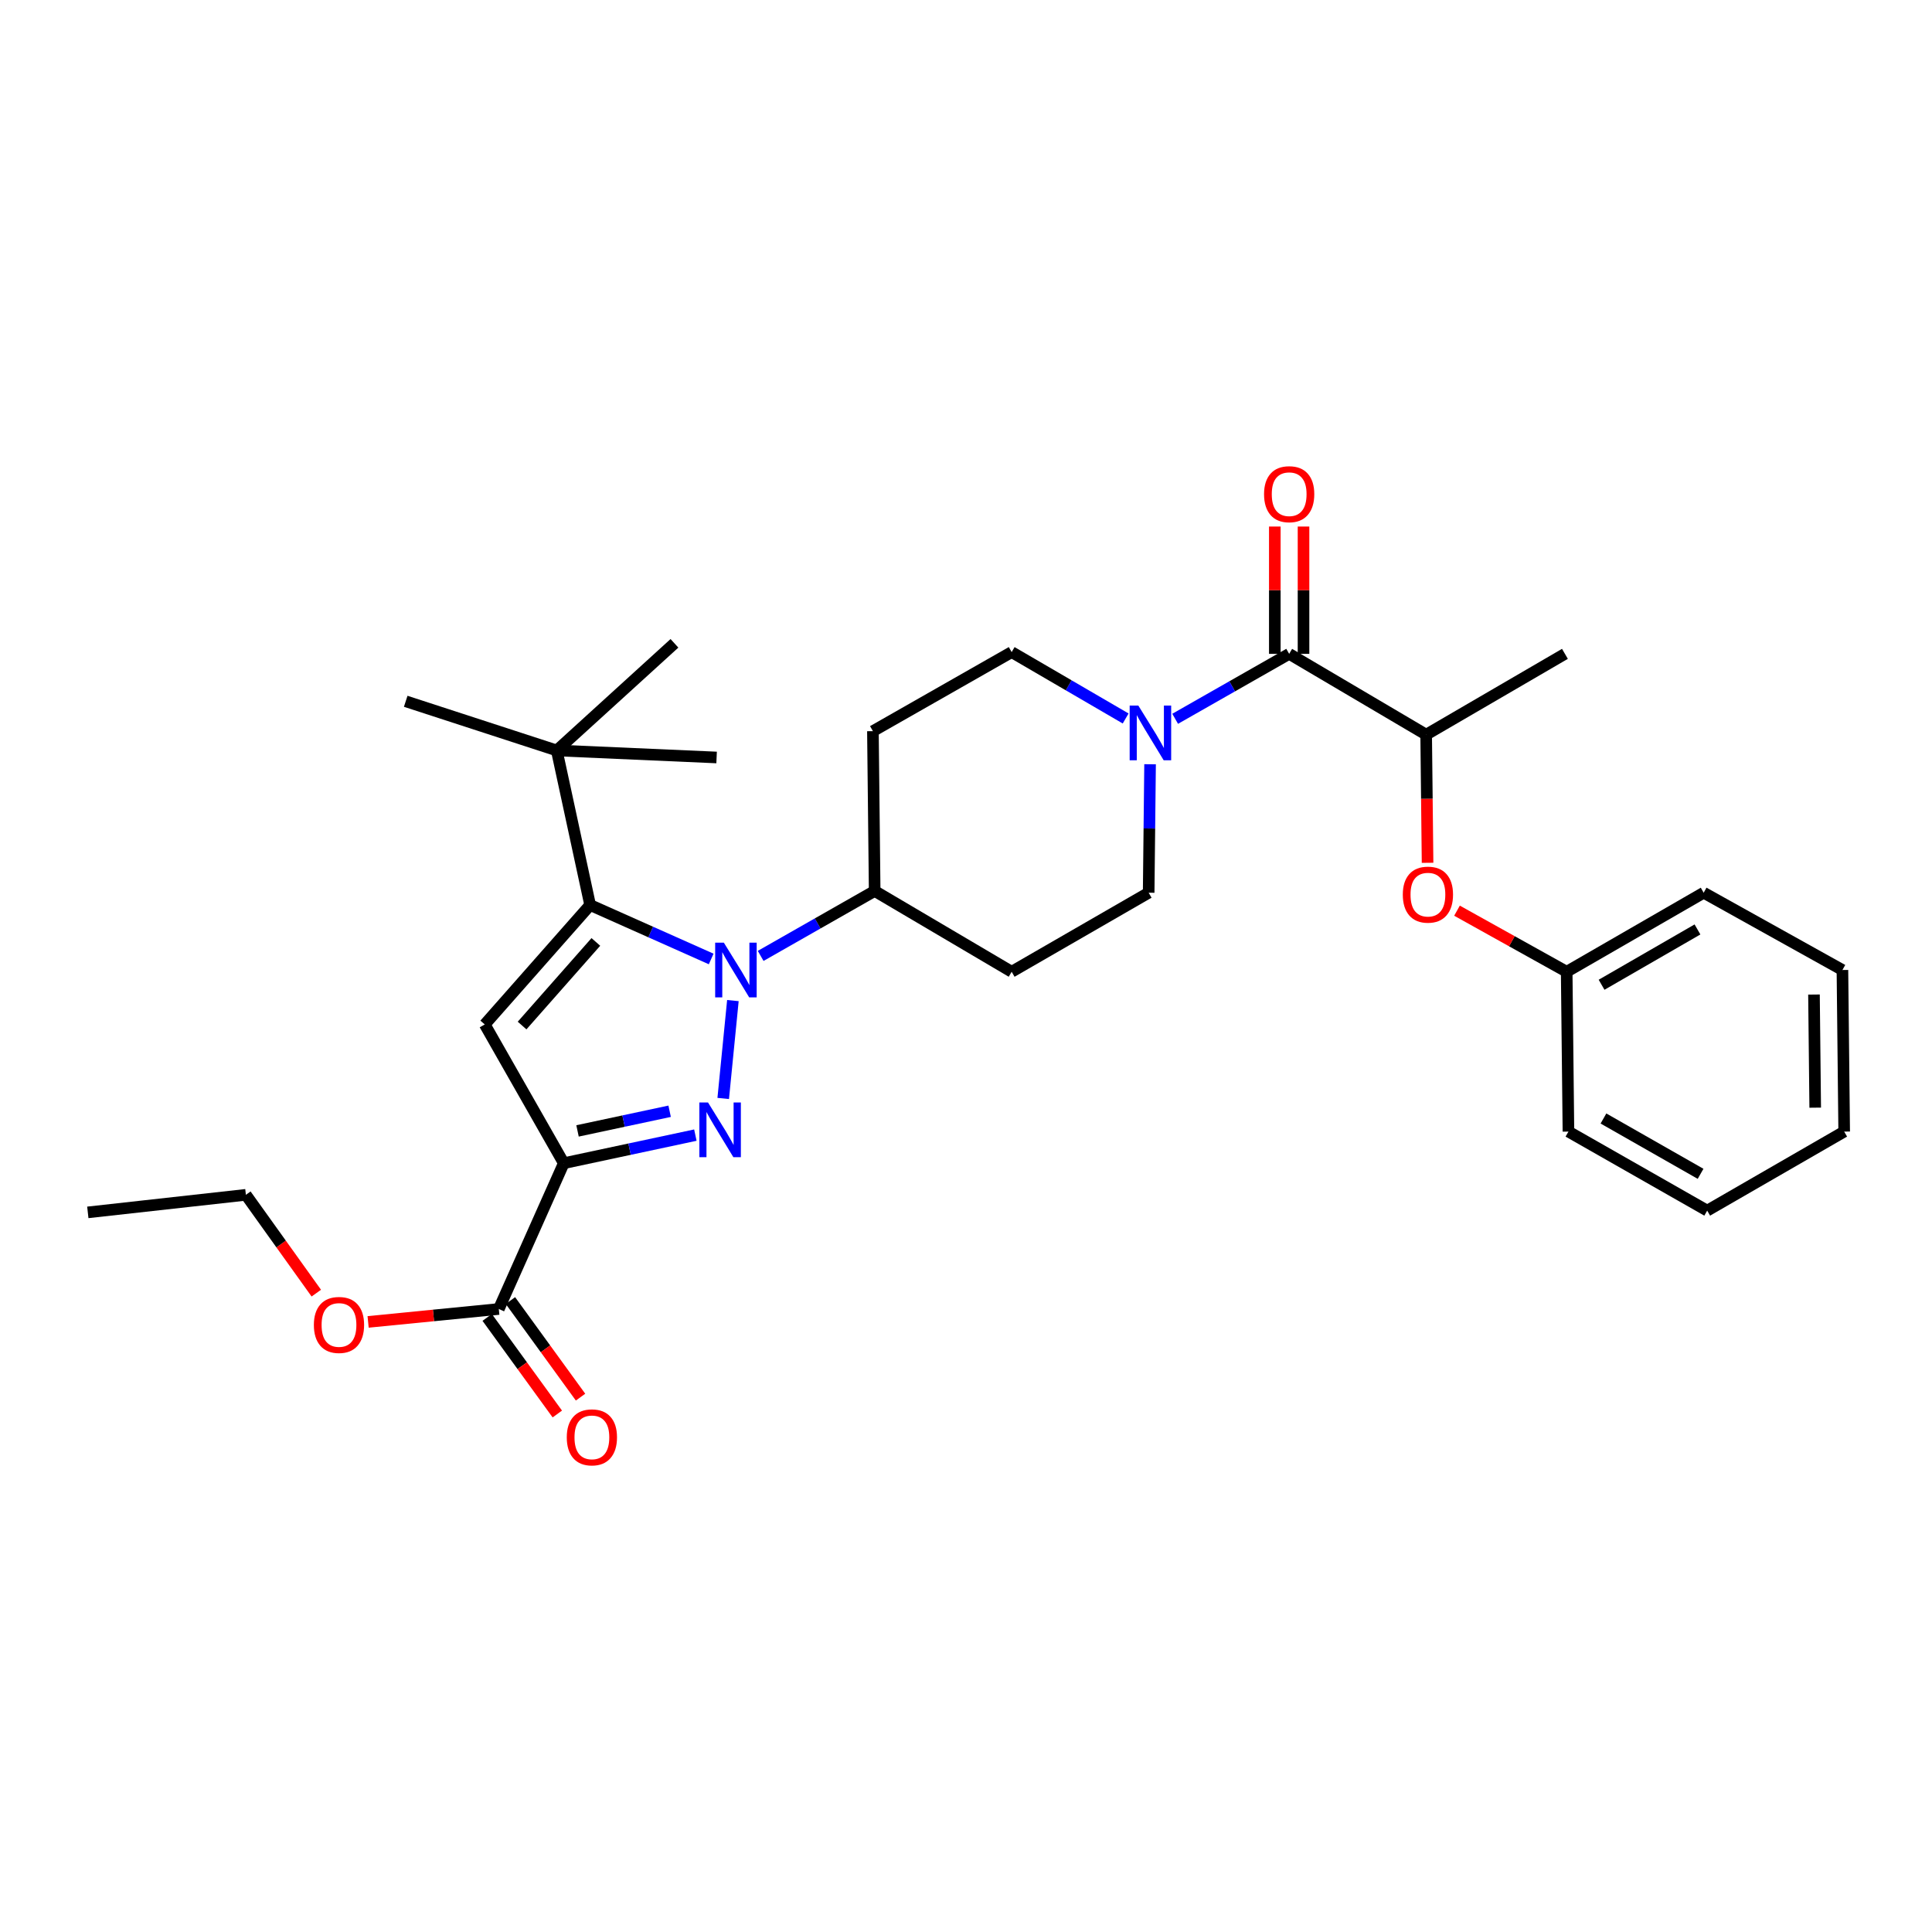 <?xml version='1.0' encoding='iso-8859-1'?>
<svg version='1.1' baseProfile='full'
              xmlns='http://www.w3.org/2000/svg'
                      xmlns:rdkit='http://www.rdkit.org/xml'
                      xmlns:xlink='http://www.w3.org/1999/xlink'
                  xml:space='preserve'
width='1000px' height='1000px' viewBox='0 0 1000 1000'>
<!-- END OF HEADER -->
<rect style='opacity:1.0;fill:#FFFFFF;stroke:none' width='1000' height='1000' x='0' y='0'> </rect>
<path class='bond-0' d='M 667.27,338.433 L 637.765,355.243' style='fill:none;fill-rule:evenodd;stroke:#000000;stroke-width:6px;stroke-linecap:butt;stroke-linejoin:miter;stroke-opacity:1' />
<path class='bond-0' d='M 637.765,355.243 L 608.259,372.052' style='fill:none;fill-rule:evenodd;stroke:#0000FF;stroke-width:6px;stroke-linecap:butt;stroke-linejoin:miter;stroke-opacity:1' />
<path class='bond-1' d='M 674.7,338.433 L 674.7,305.486' style='fill:none;fill-rule:evenodd;stroke:#000000;stroke-width:6px;stroke-linecap:butt;stroke-linejoin:miter;stroke-opacity:1' />
<path class='bond-1' d='M 674.7,305.486 L 674.7,272.538' style='fill:none;fill-rule:evenodd;stroke:#FF0000;stroke-width:6px;stroke-linecap:butt;stroke-linejoin:miter;stroke-opacity:1' />
<path class='bond-1' d='M 659.84,338.433 L 659.84,305.486' style='fill:none;fill-rule:evenodd;stroke:#000000;stroke-width:6px;stroke-linecap:butt;stroke-linejoin:miter;stroke-opacity:1' />
<path class='bond-1' d='M 659.84,305.486 L 659.84,272.538' style='fill:none;fill-rule:evenodd;stroke:#FF0000;stroke-width:6px;stroke-linecap:butt;stroke-linejoin:miter;stroke-opacity:1' />
<path class='bond-2' d='M 667.27,338.433 L 738.179,380.257' style='fill:none;fill-rule:evenodd;stroke:#000000;stroke-width:6px;stroke-linecap:butt;stroke-linejoin:miter;stroke-opacity:1' />
<path class='bond-3' d='M 582.635,371.884 L 553.136,354.704' style='fill:none;fill-rule:evenodd;stroke:#0000FF;stroke-width:6px;stroke-linecap:butt;stroke-linejoin:miter;stroke-opacity:1' />
<path class='bond-3' d='M 553.136,354.704 L 523.636,337.525' style='fill:none;fill-rule:evenodd;stroke:#000000;stroke-width:6px;stroke-linecap:butt;stroke-linejoin:miter;stroke-opacity:1' />
<path class='bond-4' d='M 595.275,395.577 L 594.91,428.824' style='fill:none;fill-rule:evenodd;stroke:#0000FF;stroke-width:6px;stroke-linecap:butt;stroke-linejoin:miter;stroke-opacity:1' />
<path class='bond-4' d='M 594.91,428.824 L 594.545,462.071' style='fill:none;fill-rule:evenodd;stroke:#000000;stroke-width:6px;stroke-linecap:butt;stroke-linejoin:miter;stroke-opacity:1' />
<path class='bond-5' d='M 810.912,502.978 L 782.527,487.171' style='fill:none;fill-rule:evenodd;stroke:#000000;stroke-width:6px;stroke-linecap:butt;stroke-linejoin:miter;stroke-opacity:1' />
<path class='bond-5' d='M 782.527,487.171 L 754.142,471.364' style='fill:none;fill-rule:evenodd;stroke:#FF0000;stroke-width:6px;stroke-linecap:butt;stroke-linejoin:miter;stroke-opacity:1' />
<path class='bond-6' d='M 810.912,502.978 L 881.82,462.071' style='fill:none;fill-rule:evenodd;stroke:#000000;stroke-width:6px;stroke-linecap:butt;stroke-linejoin:miter;stroke-opacity:1' />
<path class='bond-6' d='M 828.974,509.714 L 878.61,481.079' style='fill:none;fill-rule:evenodd;stroke:#000000;stroke-width:6px;stroke-linecap:butt;stroke-linejoin:miter;stroke-opacity:1' />
<path class='bond-7' d='M 810.912,502.978 L 811.82,585.709' style='fill:none;fill-rule:evenodd;stroke:#000000;stroke-width:6px;stroke-linecap:butt;stroke-linejoin:miter;stroke-opacity:1' />
<path class='bond-8' d='M 291.815,602.072 L 325.868,594.804' style='fill:none;fill-rule:evenodd;stroke:#000000;stroke-width:6px;stroke-linecap:butt;stroke-linejoin:miter;stroke-opacity:1' />
<path class='bond-8' d='M 325.868,594.804 L 359.921,587.535' style='fill:none;fill-rule:evenodd;stroke:#0000FF;stroke-width:6px;stroke-linecap:butt;stroke-linejoin:miter;stroke-opacity:1' />
<path class='bond-8' d='M 298.928,585.359 L 322.766,580.271' style='fill:none;fill-rule:evenodd;stroke:#000000;stroke-width:6px;stroke-linecap:butt;stroke-linejoin:miter;stroke-opacity:1' />
<path class='bond-8' d='M 322.766,580.271 L 346.603,575.183' style='fill:none;fill-rule:evenodd;stroke:#0000FF;stroke-width:6px;stroke-linecap:butt;stroke-linejoin:miter;stroke-opacity:1' />
<path class='bond-9' d='M 291.815,602.072 L 250.907,530.255' style='fill:none;fill-rule:evenodd;stroke:#000000;stroke-width:6px;stroke-linecap:butt;stroke-linejoin:miter;stroke-opacity:1' />
<path class='bond-10' d='M 291.815,602.072 L 258.181,677.53' style='fill:none;fill-rule:evenodd;stroke:#000000;stroke-width:6px;stroke-linecap:butt;stroke-linejoin:miter;stroke-opacity:1' />
<path class='bond-11' d='M 374.335,568.563 L 379.345,517.901' style='fill:none;fill-rule:evenodd;stroke:#0000FF;stroke-width:6px;stroke-linecap:butt;stroke-linejoin:miter;stroke-opacity:1' />
<path class='bond-12' d='M 368.105,496.363 L 336.779,482.399' style='fill:none;fill-rule:evenodd;stroke:#0000FF;stroke-width:6px;stroke-linecap:butt;stroke-linejoin:miter;stroke-opacity:1' />
<path class='bond-12' d='M 336.779,482.399 L 305.453,468.436' style='fill:none;fill-rule:evenodd;stroke:#000000;stroke-width:6px;stroke-linecap:butt;stroke-linejoin:miter;stroke-opacity:1' />
<path class='bond-13' d='M 393.717,494.776 L 423.222,477.969' style='fill:none;fill-rule:evenodd;stroke:#0000FF;stroke-width:6px;stroke-linecap:butt;stroke-linejoin:miter;stroke-opacity:1' />
<path class='bond-13' d='M 423.222,477.969 L 452.728,461.163' style='fill:none;fill-rule:evenodd;stroke:#000000;stroke-width:6px;stroke-linecap:butt;stroke-linejoin:miter;stroke-opacity:1' />
<path class='bond-14' d='M 305.453,468.436 L 250.907,530.255' style='fill:none;fill-rule:evenodd;stroke:#000000;stroke-width:6px;stroke-linecap:butt;stroke-linejoin:miter;stroke-opacity:1' />
<path class='bond-14' d='M 308.414,487.541 L 270.232,530.815' style='fill:none;fill-rule:evenodd;stroke:#000000;stroke-width:6px;stroke-linecap:butt;stroke-linejoin:miter;stroke-opacity:1' />
<path class='bond-15' d='M 305.453,468.436 L 288.182,388.438' style='fill:none;fill-rule:evenodd;stroke:#000000;stroke-width:6px;stroke-linecap:butt;stroke-linejoin:miter;stroke-opacity:1' />
<path class='bond-16' d='M 452.728,461.163 L 523.636,502.978' style='fill:none;fill-rule:evenodd;stroke:#000000;stroke-width:6px;stroke-linecap:butt;stroke-linejoin:miter;stroke-opacity:1' />
<path class='bond-17' d='M 452.728,461.163 L 451.819,378.44' style='fill:none;fill-rule:evenodd;stroke:#000000;stroke-width:6px;stroke-linecap:butt;stroke-linejoin:miter;stroke-opacity:1' />
<path class='bond-18' d='M 523.636,502.978 L 594.545,462.071' style='fill:none;fill-rule:evenodd;stroke:#000000;stroke-width:6px;stroke-linecap:butt;stroke-linejoin:miter;stroke-opacity:1' />
<path class='bond-19' d='M 523.636,337.525 L 451.819,378.44' style='fill:none;fill-rule:evenodd;stroke:#000000;stroke-width:6px;stroke-linecap:butt;stroke-linejoin:miter;stroke-opacity:1' />
<path class='bond-20' d='M 288.182,388.438 L 349.093,332.984' style='fill:none;fill-rule:evenodd;stroke:#000000;stroke-width:6px;stroke-linecap:butt;stroke-linejoin:miter;stroke-opacity:1' />
<path class='bond-21' d='M 288.182,388.438 L 210,362.986' style='fill:none;fill-rule:evenodd;stroke:#000000;stroke-width:6px;stroke-linecap:butt;stroke-linejoin:miter;stroke-opacity:1' />
<path class='bond-22' d='M 288.182,388.438 L 370.913,392.071' style='fill:none;fill-rule:evenodd;stroke:#000000;stroke-width:6px;stroke-linecap:butt;stroke-linejoin:miter;stroke-opacity:1' />
<path class='bond-23' d='M 258.181,677.53 L 224.358,680.875' style='fill:none;fill-rule:evenodd;stroke:#000000;stroke-width:6px;stroke-linecap:butt;stroke-linejoin:miter;stroke-opacity:1' />
<path class='bond-23' d='M 224.358,680.875 L 190.536,684.22' style='fill:none;fill-rule:evenodd;stroke:#FF0000;stroke-width:6px;stroke-linecap:butt;stroke-linejoin:miter;stroke-opacity:1' />
<path class='bond-24' d='M 252.168,681.895 L 270.316,706.89' style='fill:none;fill-rule:evenodd;stroke:#000000;stroke-width:6px;stroke-linecap:butt;stroke-linejoin:miter;stroke-opacity:1' />
<path class='bond-24' d='M 270.316,706.89 L 288.463,731.885' style='fill:none;fill-rule:evenodd;stroke:#FF0000;stroke-width:6px;stroke-linecap:butt;stroke-linejoin:miter;stroke-opacity:1' />
<path class='bond-24' d='M 264.193,673.165 L 282.341,698.159' style='fill:none;fill-rule:evenodd;stroke:#000000;stroke-width:6px;stroke-linecap:butt;stroke-linejoin:miter;stroke-opacity:1' />
<path class='bond-24' d='M 282.341,698.159 L 300.488,723.154' style='fill:none;fill-rule:evenodd;stroke:#FF0000;stroke-width:6px;stroke-linecap:butt;stroke-linejoin:miter;stroke-opacity:1' />
<path class='bond-25' d='M 163.719,669.323 L 145.494,643.879' style='fill:none;fill-rule:evenodd;stroke:#FF0000;stroke-width:6px;stroke-linecap:butt;stroke-linejoin:miter;stroke-opacity:1' />
<path class='bond-25' d='M 145.494,643.879 L 127.269,618.435' style='fill:none;fill-rule:evenodd;stroke:#000000;stroke-width:6px;stroke-linecap:butt;stroke-linejoin:miter;stroke-opacity:1' />
<path class='bond-26' d='M 127.269,618.435 L 45.455,627.525' style='fill:none;fill-rule:evenodd;stroke:#000000;stroke-width:6px;stroke-linecap:butt;stroke-linejoin:miter;stroke-opacity:1' />
<path class='bond-27' d='M 738.907,446.591 L 738.543,413.424' style='fill:none;fill-rule:evenodd;stroke:#FF0000;stroke-width:6px;stroke-linecap:butt;stroke-linejoin:miter;stroke-opacity:1' />
<path class='bond-27' d='M 738.543,413.424 L 738.179,380.257' style='fill:none;fill-rule:evenodd;stroke:#000000;stroke-width:6px;stroke-linecap:butt;stroke-linejoin:miter;stroke-opacity:1' />
<path class='bond-28' d='M 881.82,462.071 L 953.637,502.07' style='fill:none;fill-rule:evenodd;stroke:#000000;stroke-width:6px;stroke-linecap:butt;stroke-linejoin:miter;stroke-opacity:1' />
<path class='bond-29' d='M 811.82,585.709 L 883.637,626.617' style='fill:none;fill-rule:evenodd;stroke:#000000;stroke-width:6px;stroke-linecap:butt;stroke-linejoin:miter;stroke-opacity:1' />
<path class='bond-29' d='M 829.948,578.933 L 880.219,607.568' style='fill:none;fill-rule:evenodd;stroke:#000000;stroke-width:6px;stroke-linecap:butt;stroke-linejoin:miter;stroke-opacity:1' />
<path class='bond-30' d='M 738.179,380.257 L 810.004,338.433' style='fill:none;fill-rule:evenodd;stroke:#000000;stroke-width:6px;stroke-linecap:butt;stroke-linejoin:miter;stroke-opacity:1' />
<path class='bond-31' d='M 953.637,502.07 L 954.545,585.709' style='fill:none;fill-rule:evenodd;stroke:#000000;stroke-width:6px;stroke-linecap:butt;stroke-linejoin:miter;stroke-opacity:1' />
<path class='bond-31' d='M 938.914,514.778 L 939.55,573.325' style='fill:none;fill-rule:evenodd;stroke:#000000;stroke-width:6px;stroke-linecap:butt;stroke-linejoin:miter;stroke-opacity:1' />
<path class='bond-32' d='M 883.637,626.617 L 954.545,585.709' style='fill:none;fill-rule:evenodd;stroke:#000000;stroke-width:6px;stroke-linecap:butt;stroke-linejoin:miter;stroke-opacity:1' />
<path  class='atom-1' d='M 589.193 365.189
L 598.473 380.189
Q 599.393 381.669, 600.873 384.349
Q 602.353 387.029, 602.433 387.189
L 602.433 365.189
L 606.193 365.189
L 606.193 393.509
L 602.313 393.509
L 592.353 377.109
Q 591.193 375.189, 589.953 372.989
Q 588.753 370.789, 588.393 370.109
L 588.393 393.509
L 584.713 393.509
L 584.713 365.189
L 589.193 365.189
' fill='#0000FF'/>
<path  class='atom-2' d='M 654.27 255.79
Q 654.27 248.99, 657.63 245.19
Q 660.99 241.39, 667.27 241.39
Q 673.55 241.39, 676.91 245.19
Q 680.27 248.99, 680.27 255.79
Q 680.27 262.67, 676.87 266.59
Q 673.47 270.47, 667.27 270.47
Q 661.03 270.47, 657.63 266.59
Q 654.27 262.71, 654.27 255.79
M 667.27 267.27
Q 671.59 267.27, 673.91 264.39
Q 676.27 261.47, 676.27 255.79
Q 676.27 250.23, 673.91 247.43
Q 671.59 244.59, 667.27 244.59
Q 662.95 244.59, 660.59 247.39
Q 658.27 250.19, 658.27 255.79
Q 658.27 261.51, 660.59 264.39
Q 662.95 267.27, 667.27 267.27
' fill='#FF0000'/>
<path  class='atom-5' d='M 366.469 570.641
L 375.749 585.641
Q 376.669 587.121, 378.149 589.801
Q 379.629 592.481, 379.709 592.641
L 379.709 570.641
L 383.469 570.641
L 383.469 598.961
L 379.589 598.961
L 369.629 582.561
Q 368.469 580.641, 367.229 578.441
Q 366.029 576.241, 365.669 575.561
L 365.669 598.961
L 361.989 598.961
L 361.989 570.641
L 366.469 570.641
' fill='#0000FF'/>
<path  class='atom-6' d='M 374.651 487.91
L 383.931 502.91
Q 384.851 504.39, 386.331 507.07
Q 387.811 509.75, 387.891 509.91
L 387.891 487.91
L 391.651 487.91
L 391.651 516.23
L 387.771 516.23
L 377.811 499.83
Q 376.651 497.91, 375.411 495.71
Q 374.211 493.51, 373.851 492.83
L 373.851 516.23
L 370.171 516.23
L 370.171 487.91
L 374.651 487.91
' fill='#0000FF'/>
<path  class='atom-19' d='M 162.458 685.791
Q 162.458 678.991, 165.818 675.191
Q 169.178 671.391, 175.458 671.391
Q 181.738 671.391, 185.098 675.191
Q 188.458 678.991, 188.458 685.791
Q 188.458 692.671, 185.058 696.591
Q 181.658 700.471, 175.458 700.471
Q 169.218 700.471, 165.818 696.591
Q 162.458 692.711, 162.458 685.791
M 175.458 697.271
Q 179.778 697.271, 182.098 694.391
Q 184.458 691.471, 184.458 685.791
Q 184.458 680.231, 182.098 677.431
Q 179.778 674.591, 175.458 674.591
Q 171.138 674.591, 168.778 677.391
Q 166.458 680.191, 166.458 685.791
Q 166.458 691.511, 168.778 694.391
Q 171.138 697.271, 175.458 697.271
' fill='#FF0000'/>
<path  class='atom-20' d='M 293.361 743.97
Q 293.361 737.17, 296.721 733.37
Q 300.081 729.57, 306.361 729.57
Q 312.641 729.57, 316.001 733.37
Q 319.361 737.17, 319.361 743.97
Q 319.361 750.85, 315.961 754.77
Q 312.561 758.65, 306.361 758.65
Q 300.121 758.65, 296.721 754.77
Q 293.361 750.89, 293.361 743.97
M 306.361 755.45
Q 310.681 755.45, 313.001 752.57
Q 315.361 749.65, 315.361 743.97
Q 315.361 738.41, 313.001 735.61
Q 310.681 732.77, 306.361 732.77
Q 302.041 732.77, 299.681 735.57
Q 297.361 738.37, 297.361 743.97
Q 297.361 749.69, 299.681 752.57
Q 302.041 755.45, 306.361 755.45
' fill='#FF0000'/>
<path  class='atom-23' d='M 726.087 463.059
Q 726.087 456.259, 729.447 452.459
Q 732.807 448.659, 739.087 448.659
Q 745.367 448.659, 748.727 452.459
Q 752.087 456.259, 752.087 463.059
Q 752.087 469.939, 748.687 473.859
Q 745.287 477.739, 739.087 477.739
Q 732.847 477.739, 729.447 473.859
Q 726.087 469.979, 726.087 463.059
M 739.087 474.539
Q 743.407 474.539, 745.727 471.659
Q 748.087 468.739, 748.087 463.059
Q 748.087 457.499, 745.727 454.699
Q 743.407 451.859, 739.087 451.859
Q 734.767 451.859, 732.407 454.659
Q 730.087 457.459, 730.087 463.059
Q 730.087 468.779, 732.407 471.659
Q 734.767 474.539, 739.087 474.539
' fill='#FF0000'/>
</svg>
